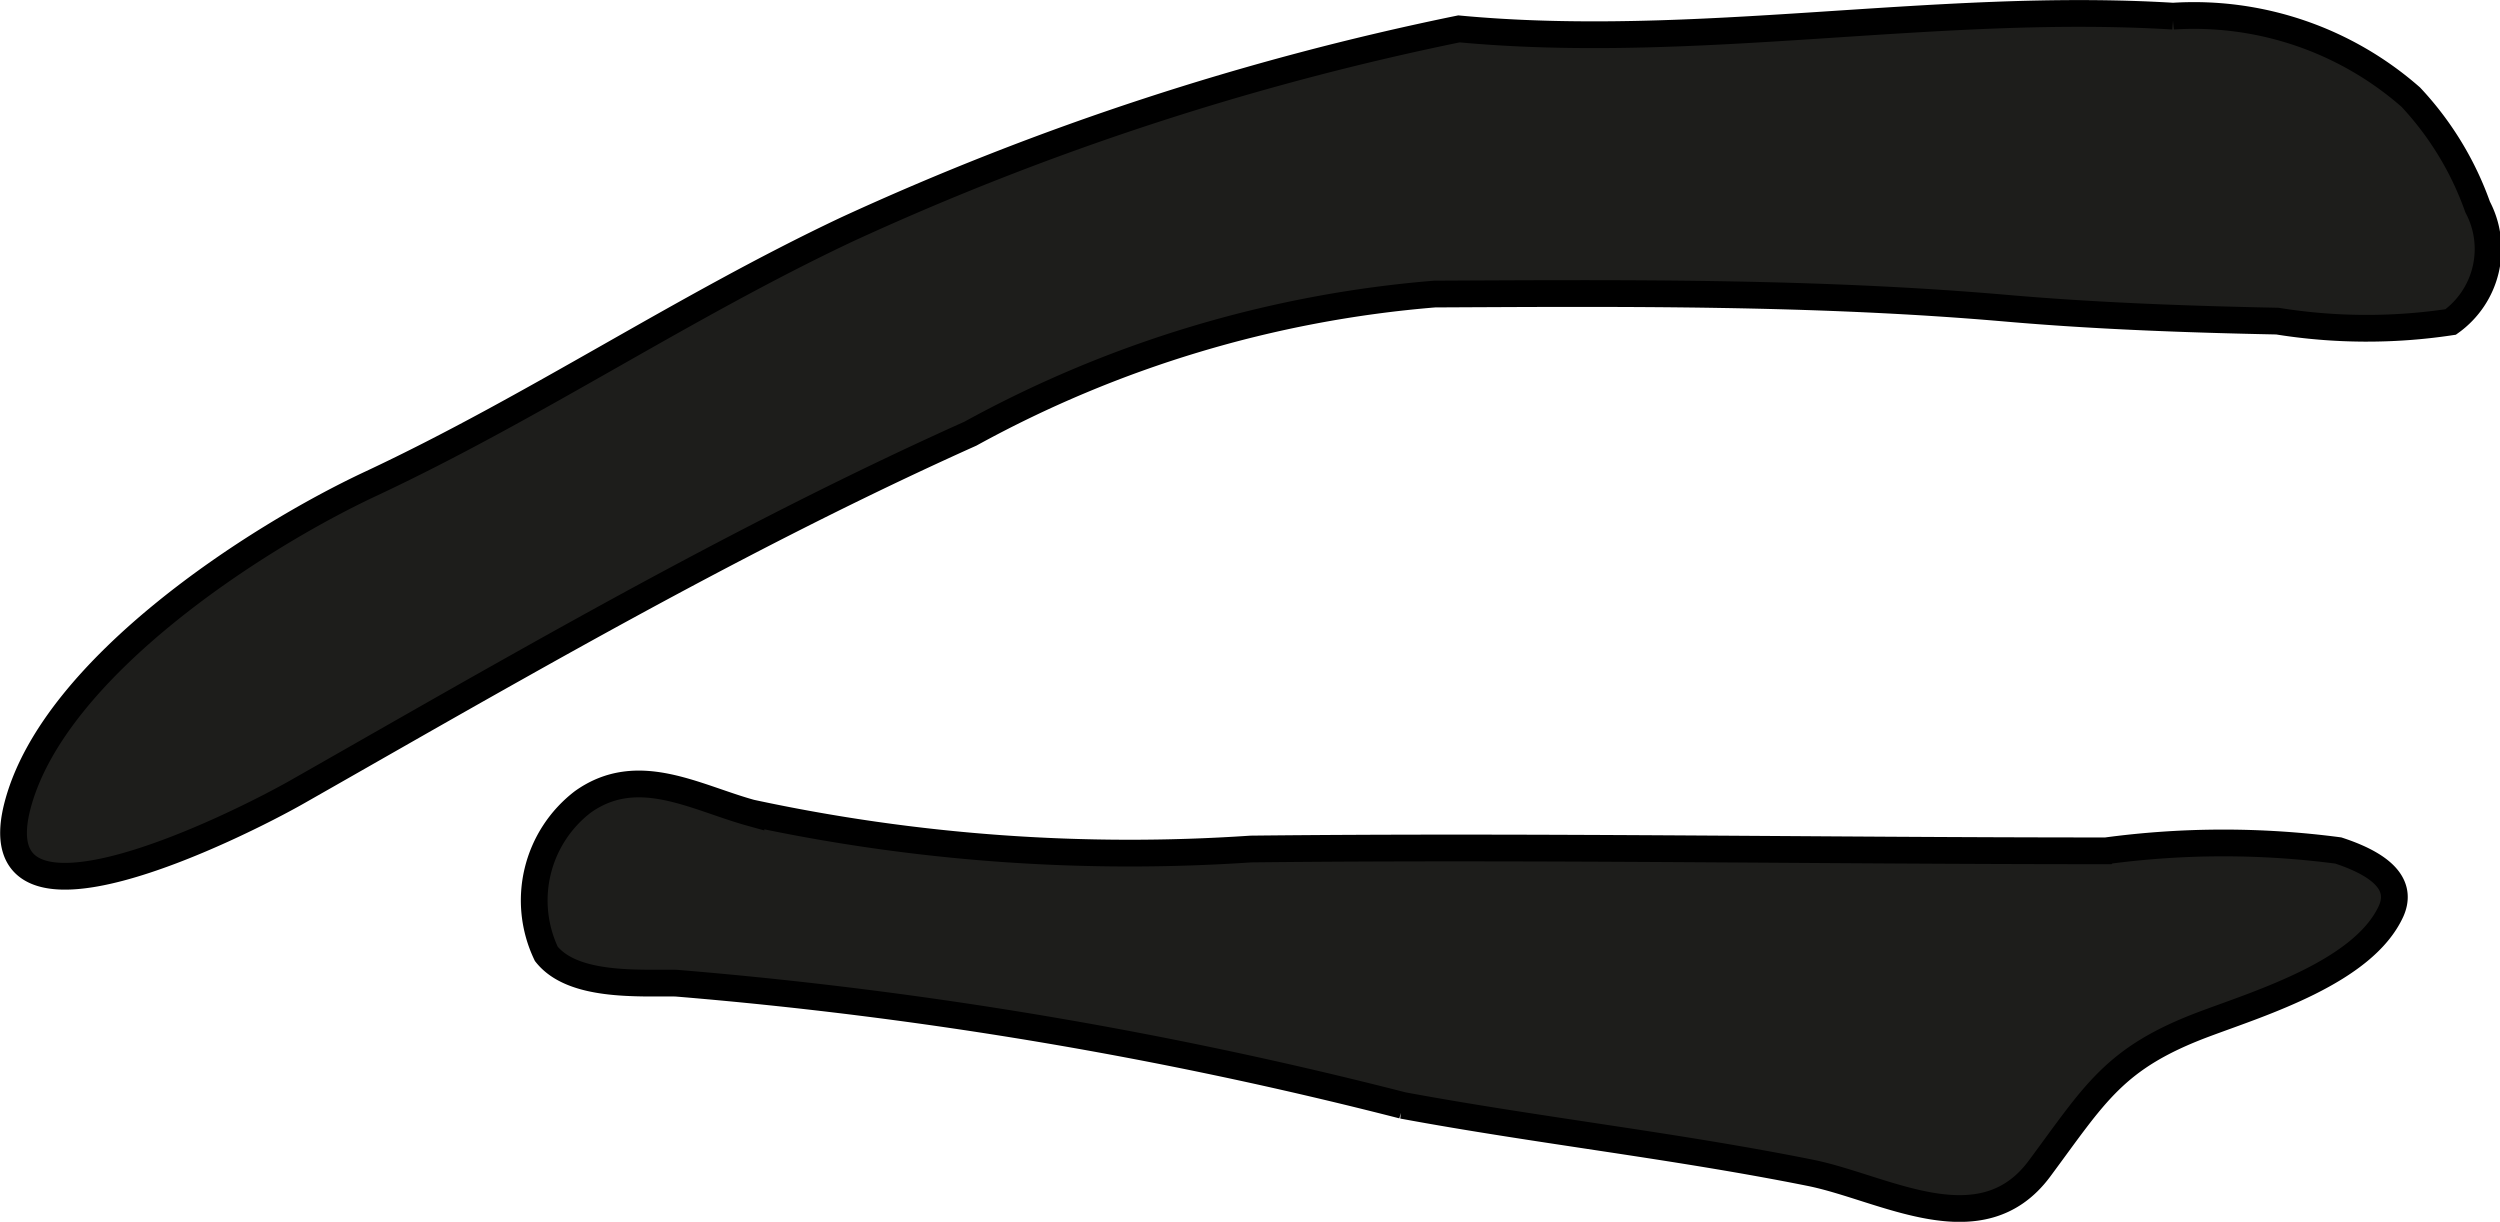 <?xml version="1.0" encoding="UTF-8"?>
<svg xmlns="http://www.w3.org/2000/svg"
     version="1.1"
     width="8.244mm"
     height="4.029mm"
     viewBox="0 0 23.369 11.422">
   <defs>
      <style type="text/css">
      .a {
        fill: #1d1d1b;
        stroke: #000;
        stroke-linecap: round;
        stroke-width: 0.25px;
        fill-rule: evenodd;
      }
    </style>
   </defs>
   <path class="a"
         d="M23.161,1.935a.84.84,0,0,1-.252,1.075,5.254,5.254,0,0,1-1.62-.008c-.839-.017-1.702-.048-2.539-.121-1.775-.154-3.56-.141-5.34-.132a10.848,10.848,0,0,0-4.339,1.305c-1.455.653-2.862,1.408-4.252,2.189-.683.383-1.361.773-2.042,1.16-.545.31-3.015,1.551-2.606.097.353-1.262,2.202-2.467,3.297-2.979,1.526-.715,2.918-1.654,4.448-2.376a26.285,26.285,0,0,1,5.722-1.875c2.226.208,4.451-.254,6.676-.119a3.073,3.073,0,0,1,2.222.757A2.939,2.939,0,0,1,23.161,1.935Z"/>
   <path class="a"
         d="M22.353,8.516c-.256.565-1.208.856-1.745,1.057-.844.316-1.019.646-1.543,1.352-.547.737-1.452.178-2.143.039-1.259-.253-2.546-.396-3.81-.63a40.885,40.885,0,0,0-6.793-1.143c-.359-.004-.966.037-1.213-.274a1.161,1.161,0,0,1,.342-1.421c.511-.363,1.044-.043,1.571.103a16.831,16.831,0,0,0,4.675.338c2.672-.029,5.306.017,7.993.017a8.212,8.212,0,0,1,2.172-.003C22.339,8.109,22.444,8.31,22.353,8.516Z"/>
</svg>
